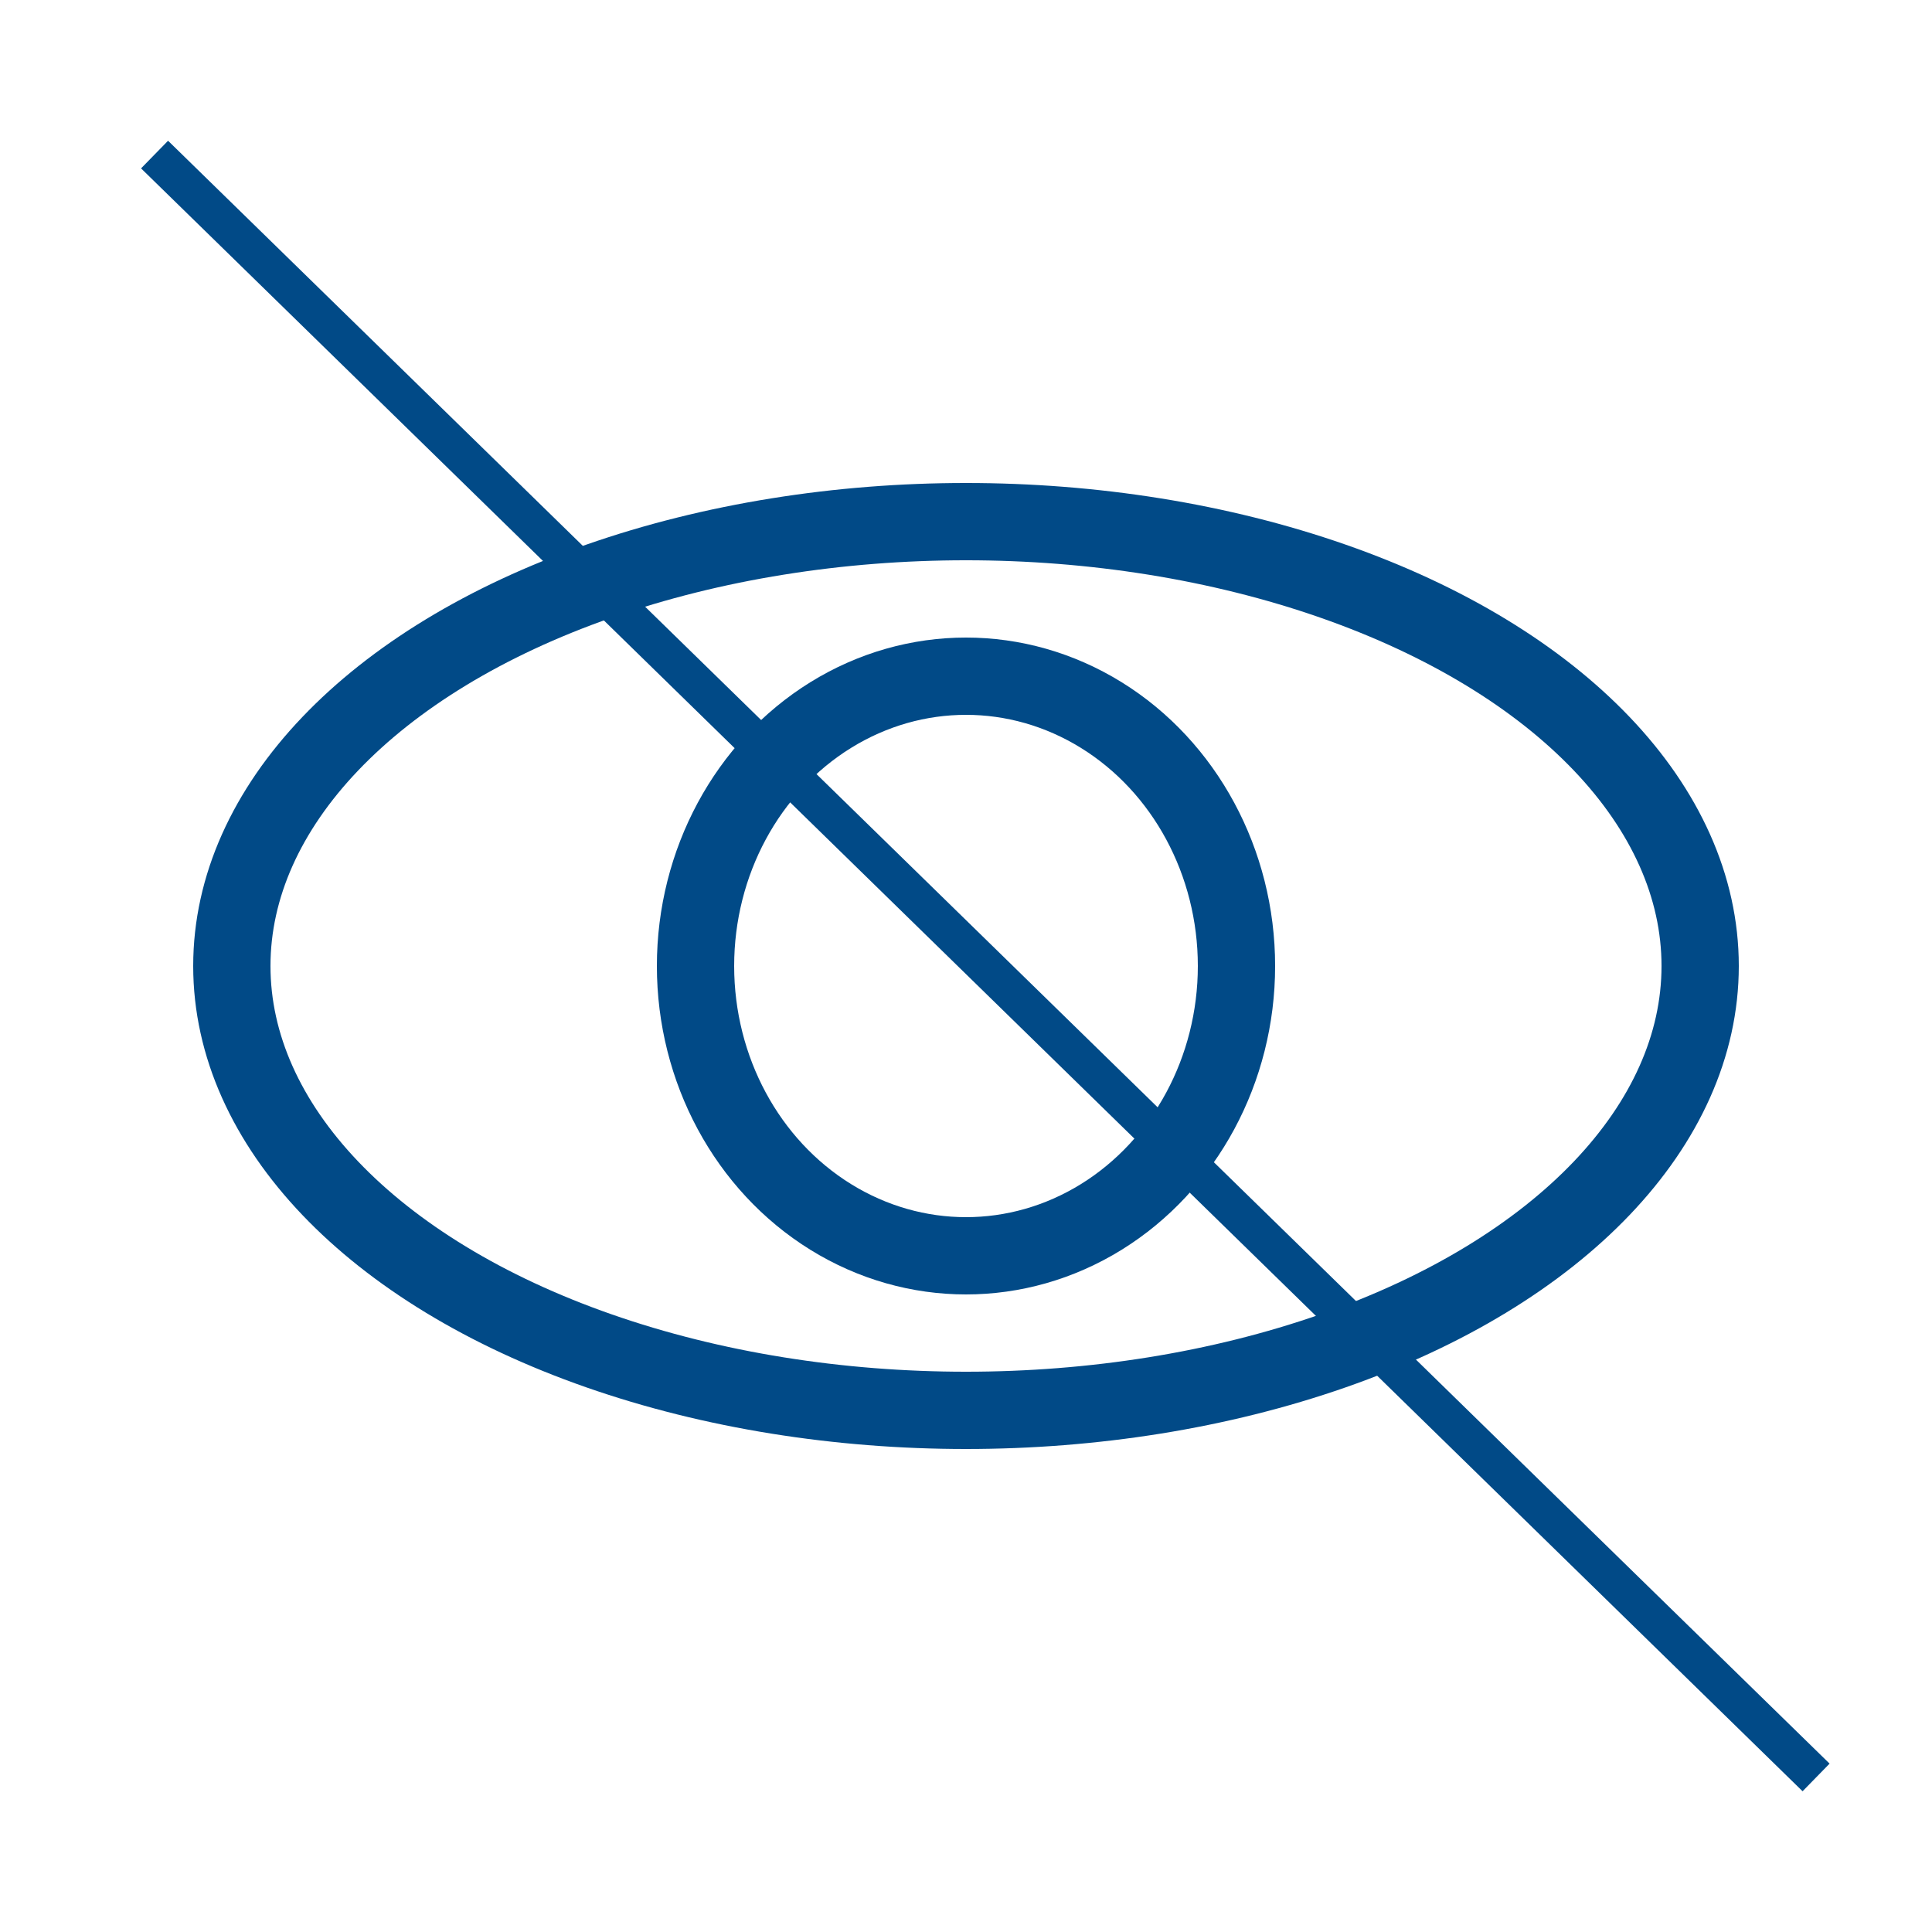 <?xml version="1.0" encoding="UTF-8"?>
<svg id="Capa_1" data-name="Capa 1" xmlns="http://www.w3.org/2000/svg" viewBox="0 0 50 50">
  <defs>
    <style>
      .cls-1, .cls-2 {
        fill: none;
        stroke: #014a87;
        stroke-miterlimit: 10;
      }

      .cls-2 {
        stroke-width: 2px;
      }
    </style>
  </defs>
  <ellipse class="cls-2" cx="25" cy="25" rx="19" ry="11.5"/>
  <ellipse class="cls-2" cx="25" cy="25" rx="7" ry="7.5"/>
  <line class="cls-1" x1="4" y1="4" x2="47" y2="46"/>
</svg>